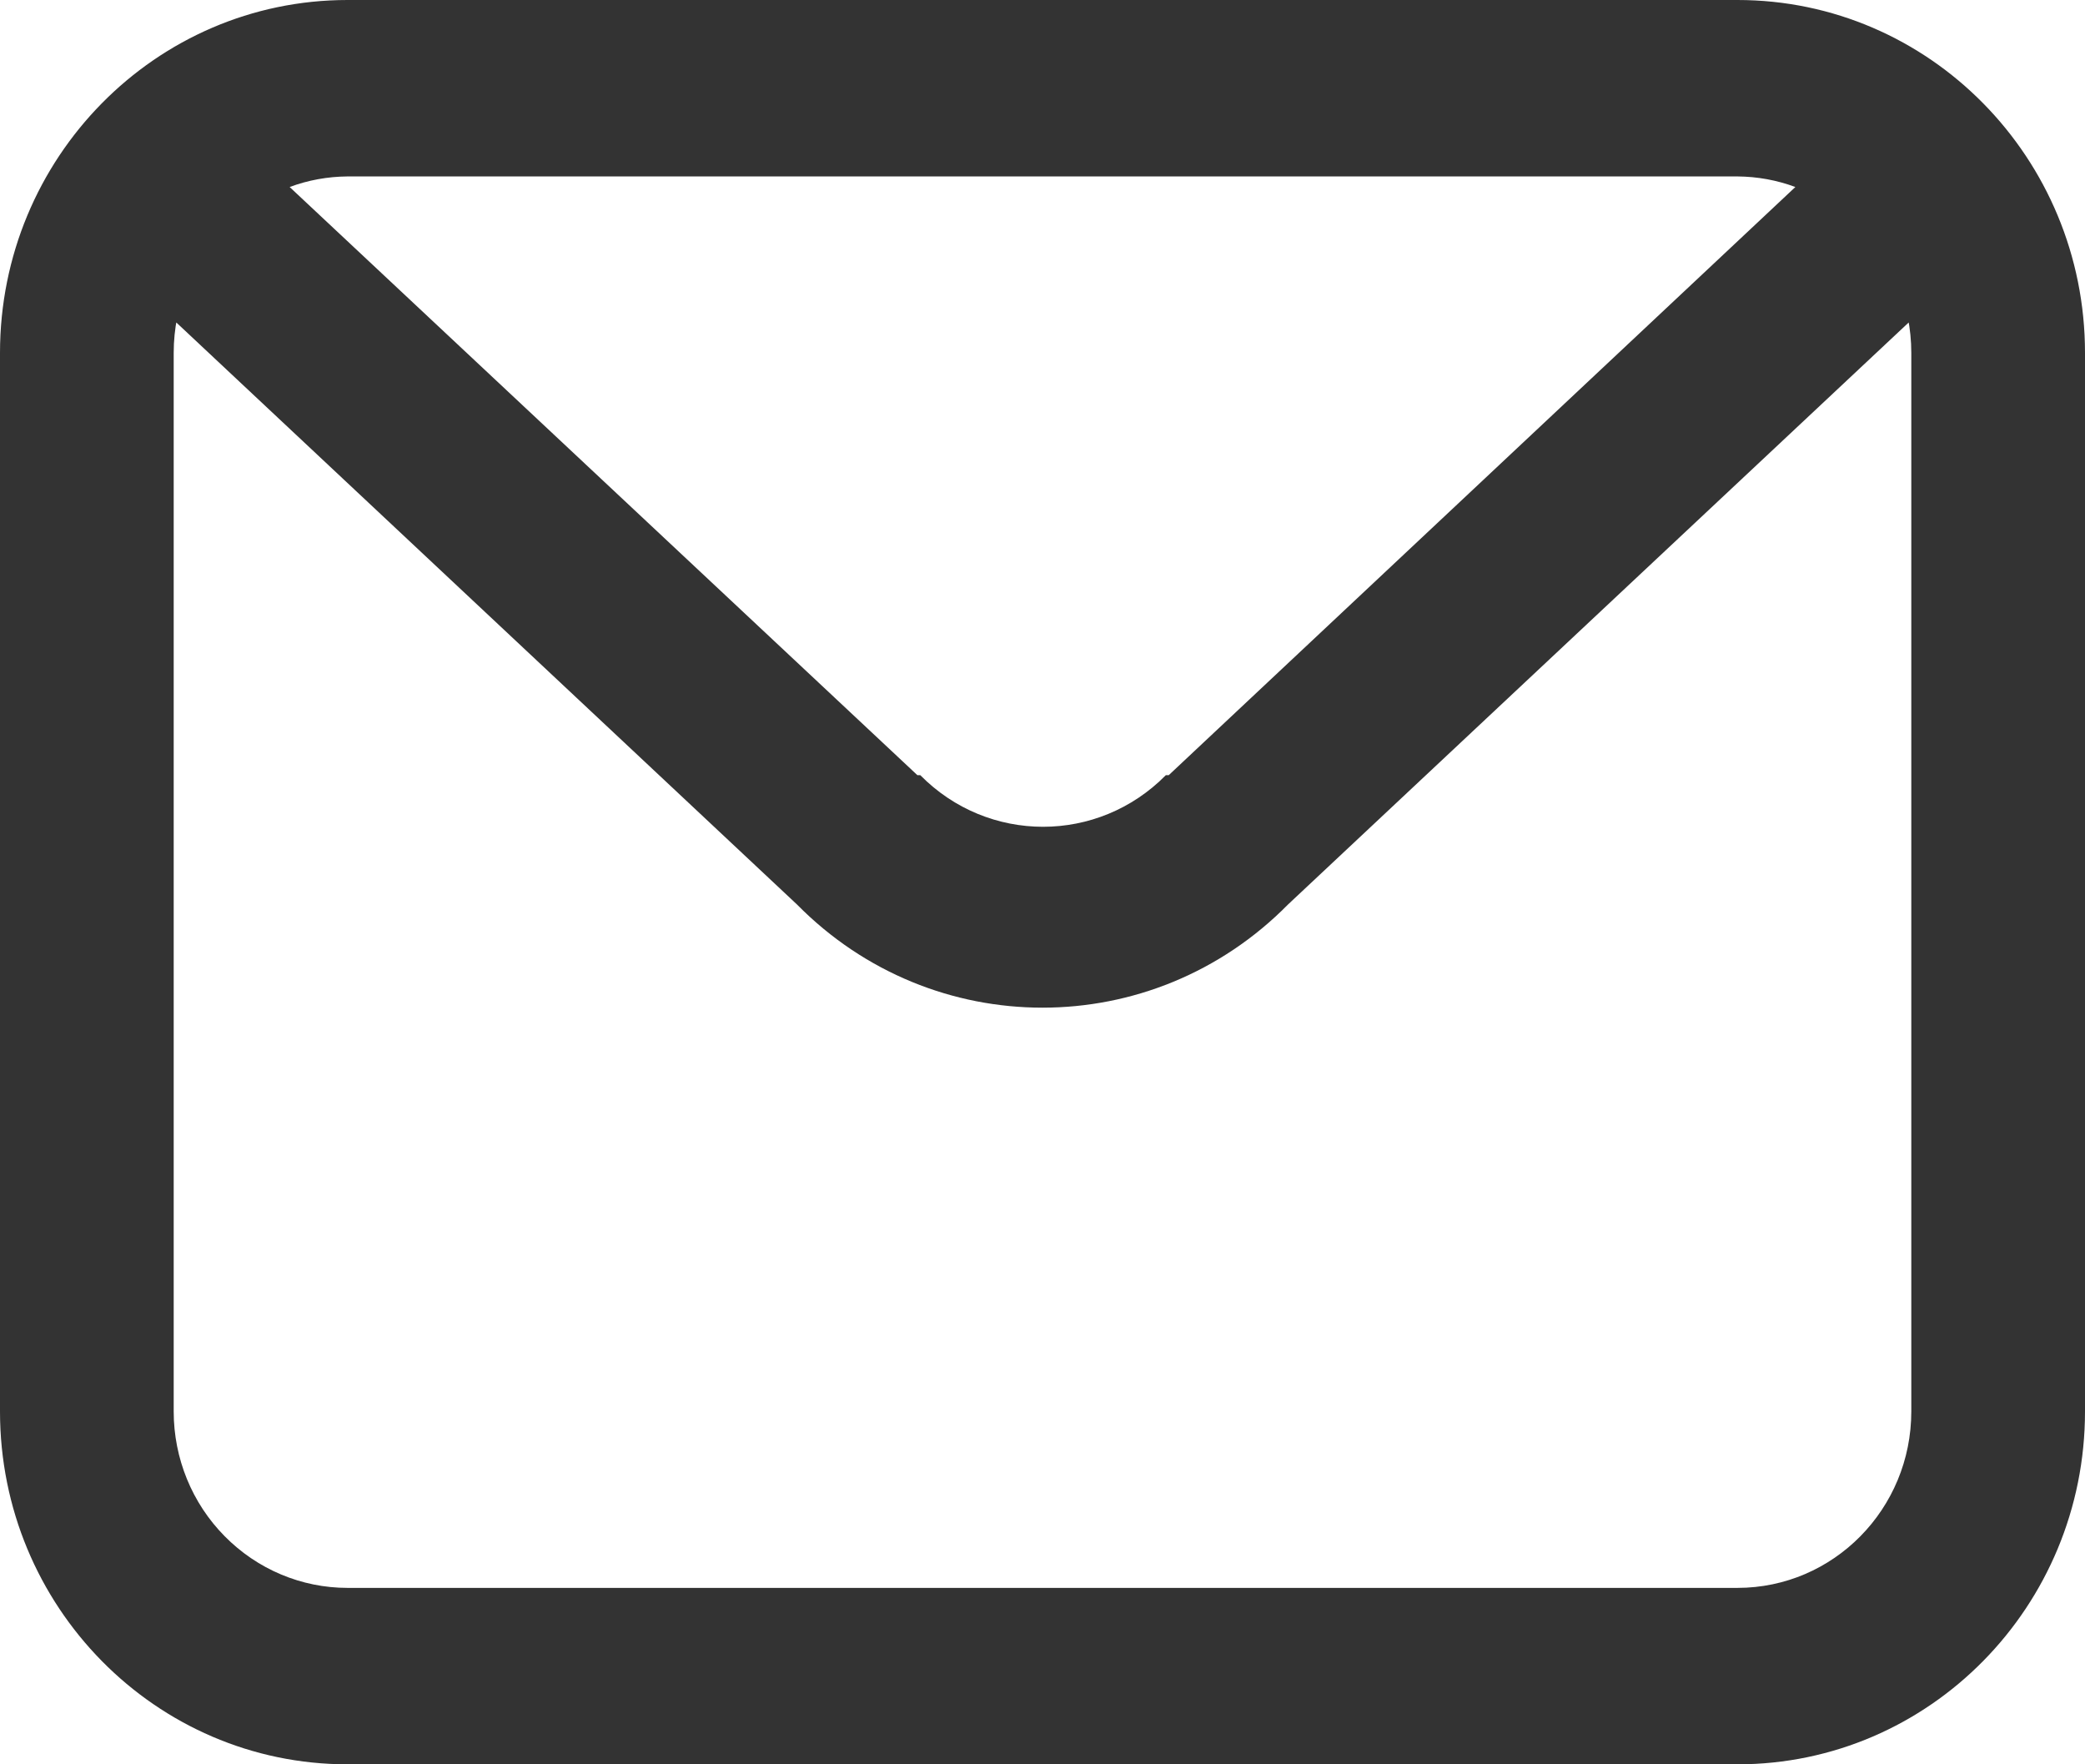 <?xml version="1.0" encoding="UTF-8"?>
<svg width="13px" height="11px" viewBox="0 0 13 11" version="1.1" xmlns="http://www.w3.org/2000/svg" xmlns:xlink="http://www.w3.org/1999/xlink">
    <!-- Generator: Sketch 59.1 (86144) - https://sketch.com -->
    <title>icon/16px/邮箱</title>
    <desc>Created with Sketch.</desc>
    <g id="页面-1" stroke="none" stroke-width="1" fill="none" fill-rule="evenodd">
        <g id="icon/16px/邮箱" transform="translate(-2, -3)" fill-rule="nonzero">
            <rect id="矩形" fill="#000000" opacity="0" x="0" y="0" width="16" height="16"></rect>
            <path d="M12.833,4.1 C13.432,4.1 13.917,4.592 13.917,5.2 L13.917,11.8 C13.917,12.408 13.432,12.9 12.833,12.9 L4.167,12.9 C3.879,12.9 3.604,12.784 3.401,12.578 C3.197,12.372 3.083,12.092 3.083,11.8 L3.083,5.2 C3.083,4.592 3.568,4.1 4.167,4.1 L12.833,4.1 M12.833,3 L4.167,3 C2.97,3 2,3.985 2,5.2 L2,11.8 C2,13.015 2.97,14 4.167,14 L12.833,14 C14.03,14 15,13.015 15,11.8 L15,5.2 C15,3.985 14.03,3 12.833,3 Z M12.833,4.1 C12.957,4.101 13.079,4.123 13.194,4.166 L9.287,7.833 L9.269,7.833 C8.846,8.262 8.161,8.262 7.738,7.833 L7.72,7.833 L3.806,4.166 C3.921,4.123 4.043,4.101 4.167,4.1 L12.833,4.1 M12.833,3 L4.167,3 C3.352,3.001 2.607,3.466 2.238,4.203 L6.969,8.639 C7.815,9.497 9.185,9.497 10.031,8.639 L14.762,4.203 C14.393,3.466 13.648,3.001 12.833,3 L12.833,3 Z" id="形状" fill="#333333"></path>
        </g>
    </g>
</svg>